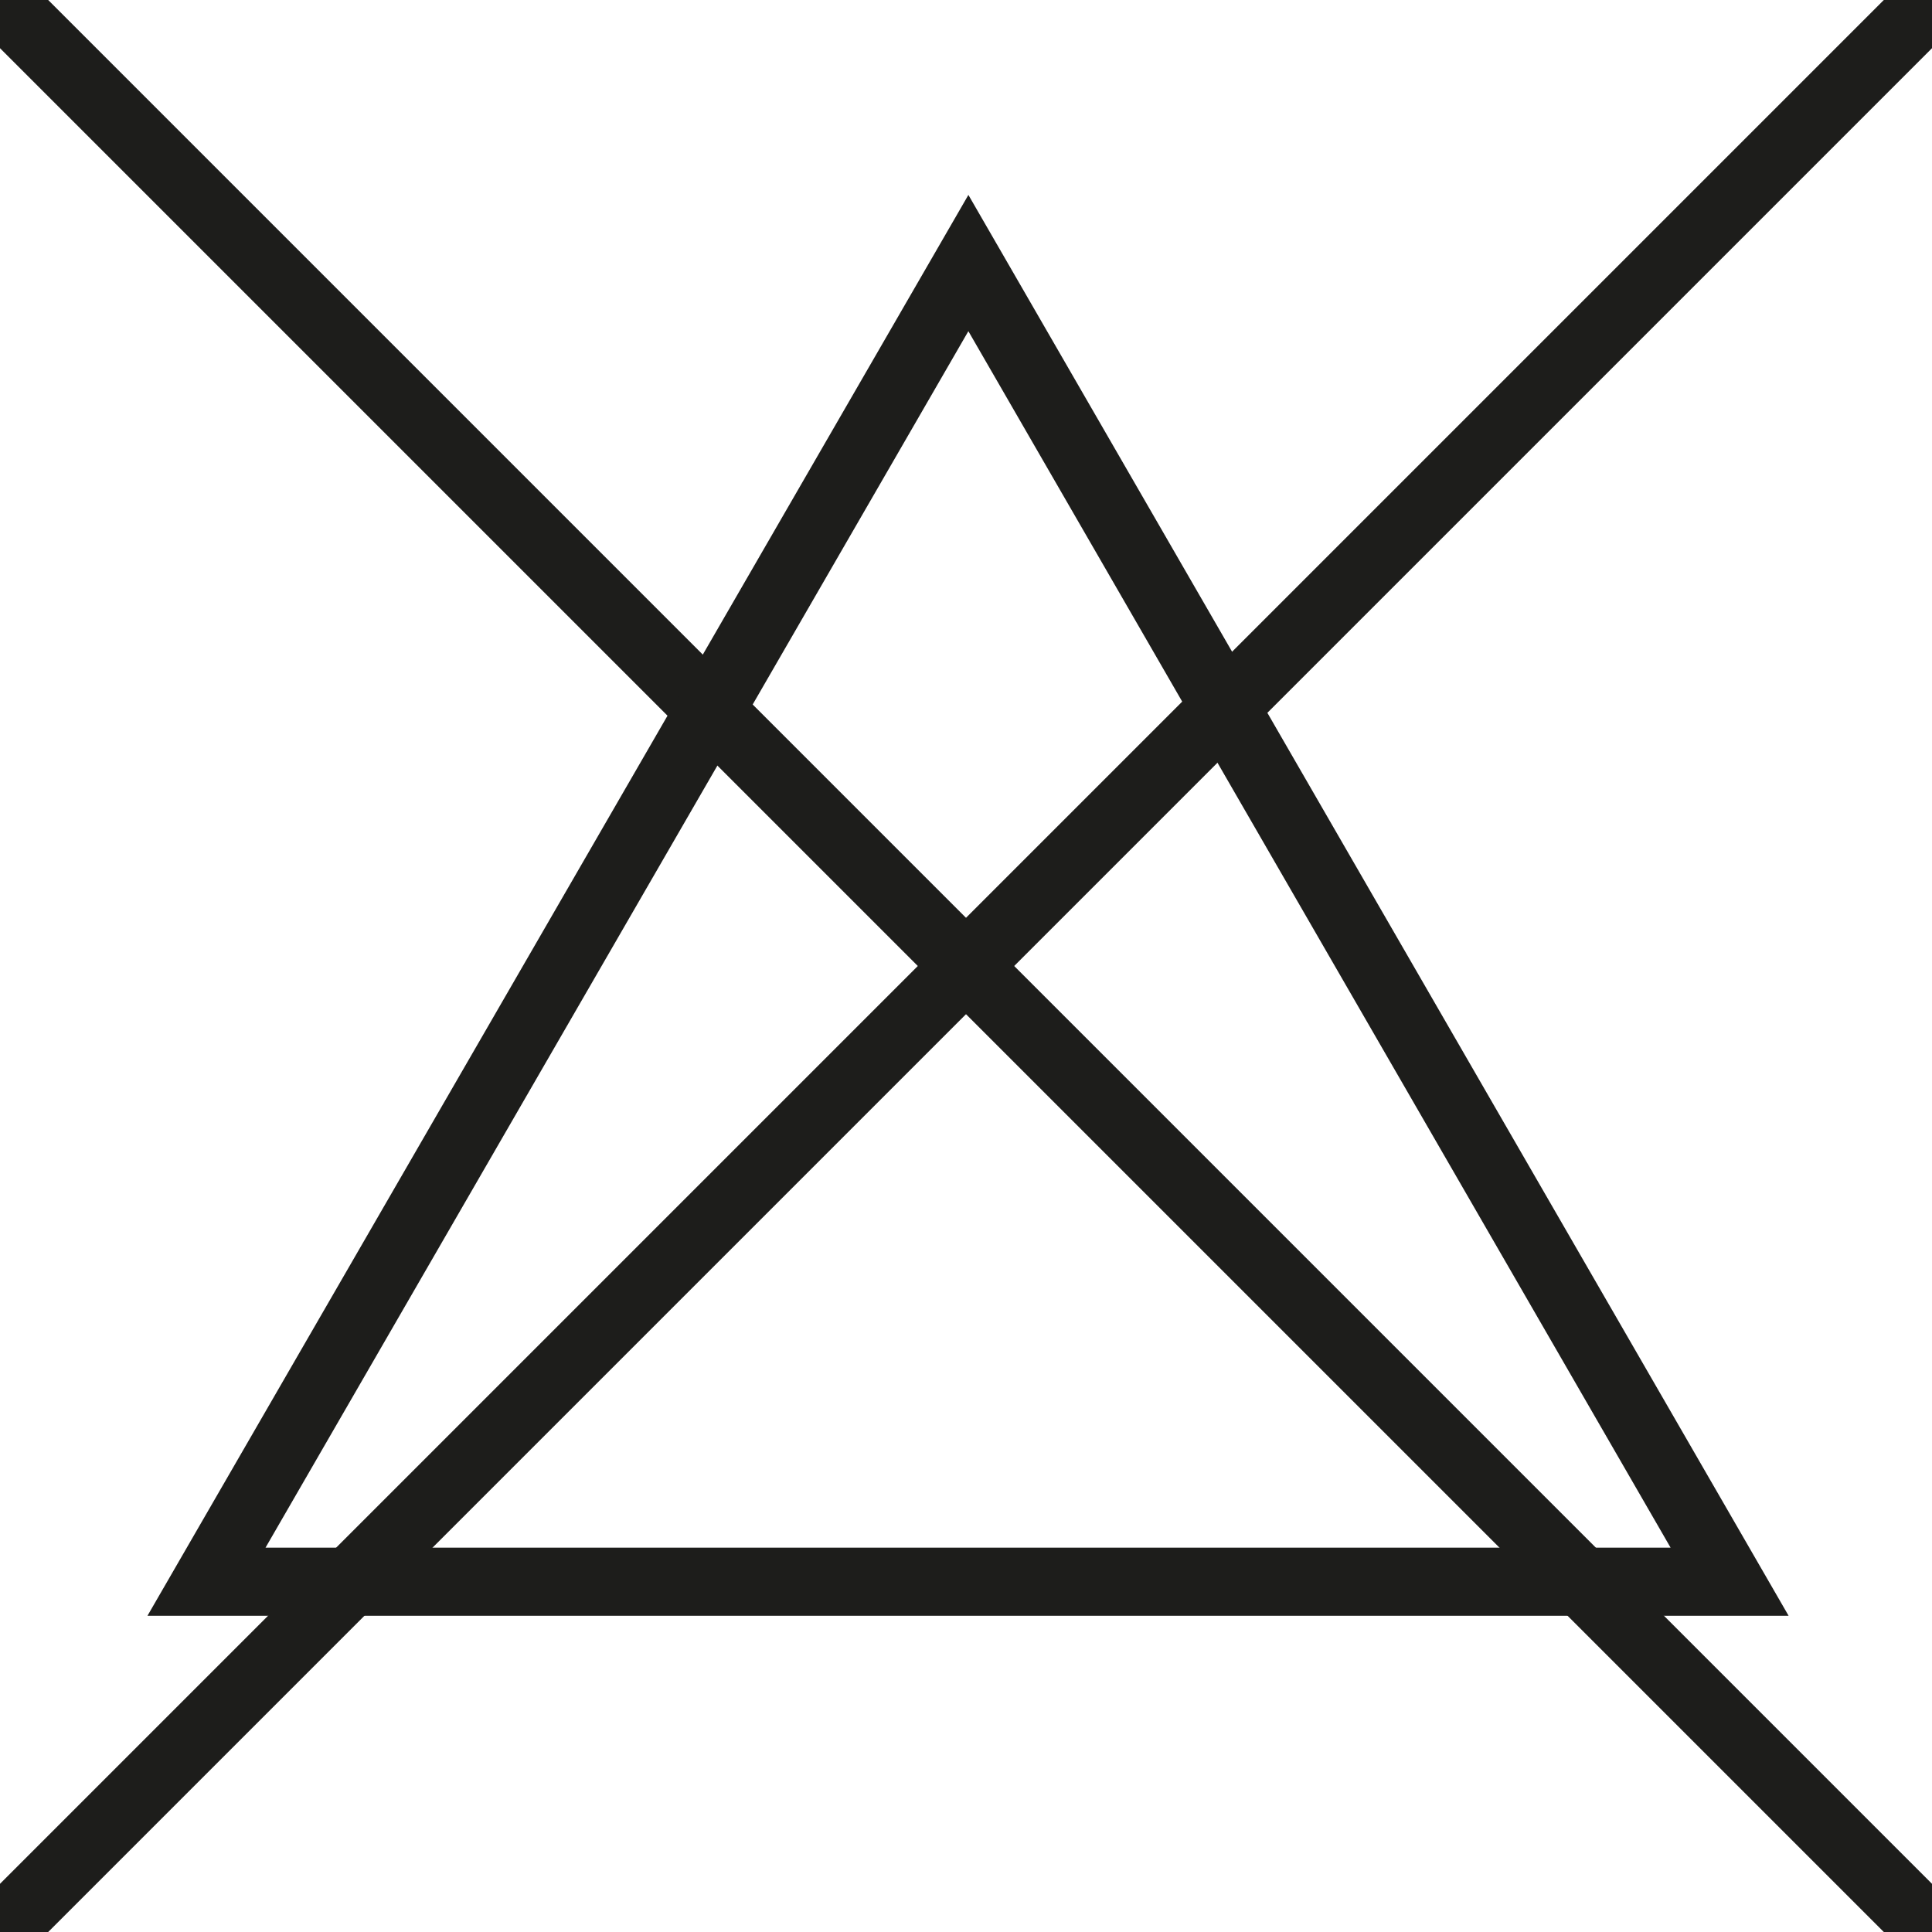 <?xml version="1.0" encoding="UTF-8"?>
<svg xmlns="http://www.w3.org/2000/svg" version="1.1" viewBox="0 0 28.35 28.35">
  <defs>
    <style>
      .cls-1 {
        fill: none;
        stroke: #1d1d1b;
        stroke-miterlimit: 10;
      }
    </style>
  </defs>
  <!-- Generator: Adobe Illustrator 28.7.1, SVG Export Plug-In . SVG Version: 1.2.0 Build 142)  -->
  <g>
    <g id="Ebene_1">
      <line class="cls-1" x2="28.42" y2="28.42"/>
      <line class="cls-1" y1="28.35" x2="28.35"/>
      <polygon class="cls-1" points="14.21 3.86 3.03 23.21 25.38 23.21 14.21 3.86"/>
    </g>
  </g>
</svg>